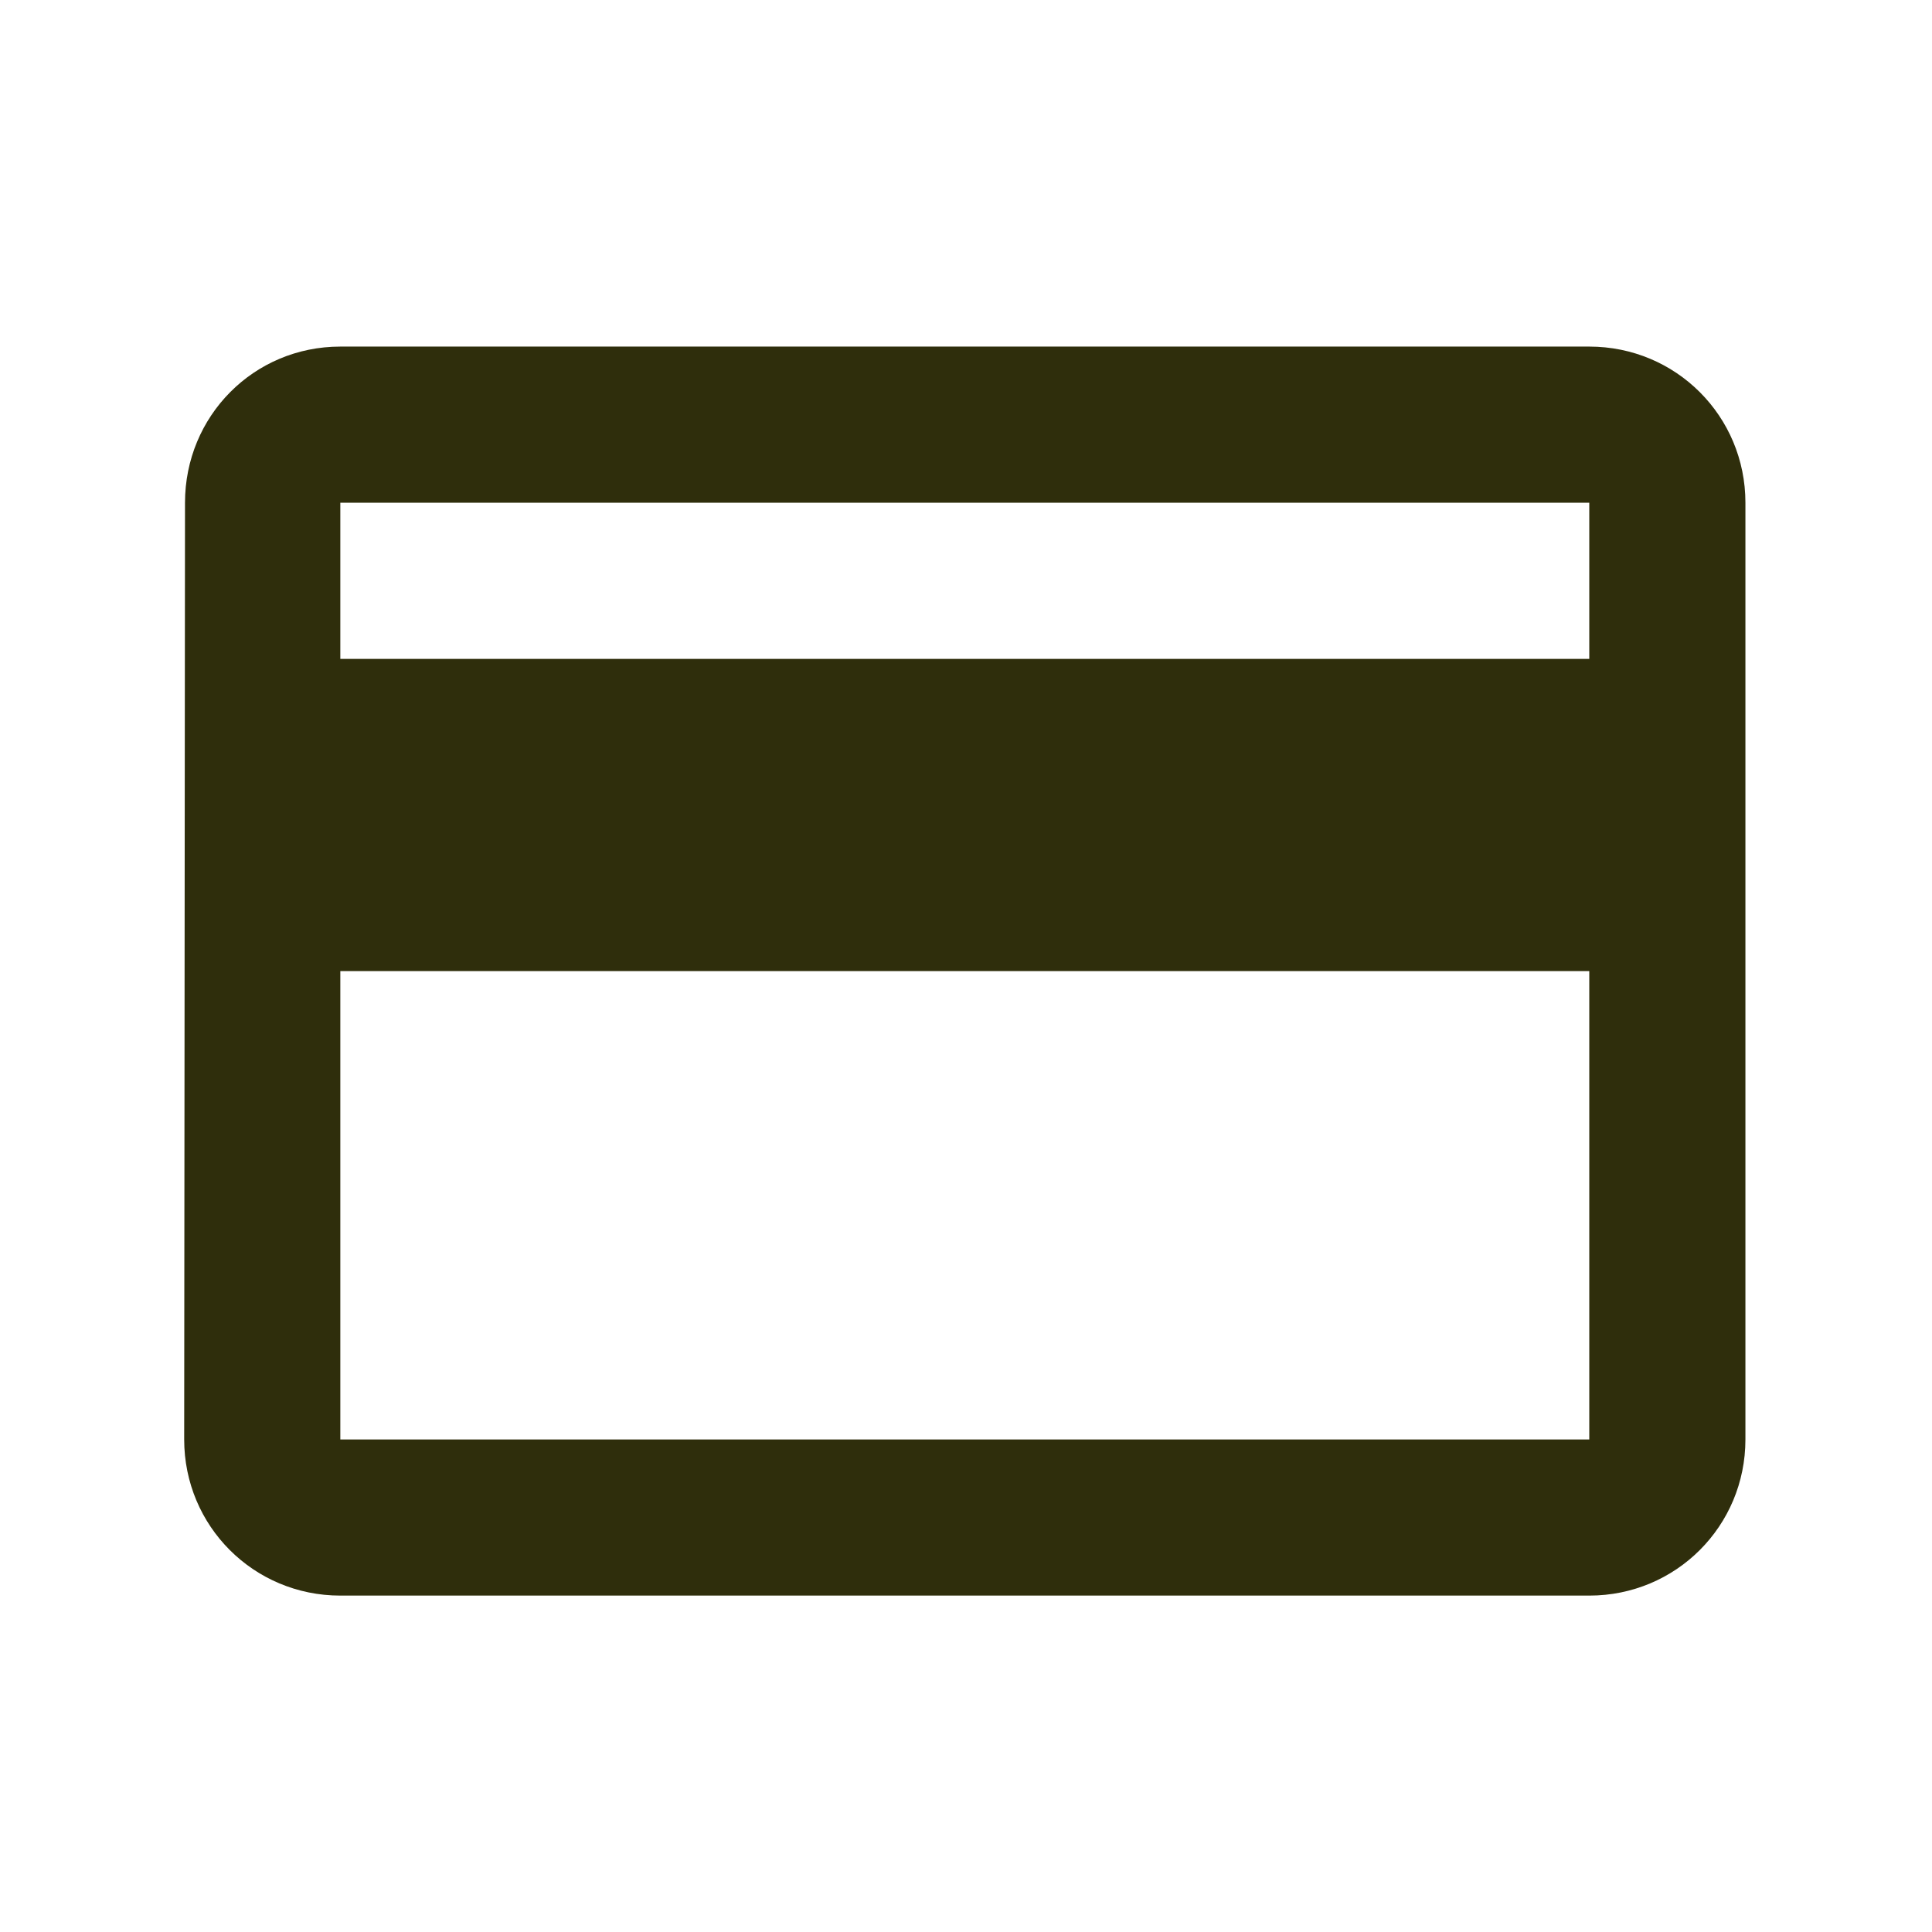 <?xml version="1.0" encoding="UTF-8"?>
<svg xmlns="http://www.w3.org/2000/svg" width="33" height="33" viewBox="0 0 33 33" fill="none">
  <g clip-path="url(#clip0_2484_4431)">
    <path d="M27.146 5.92H5.813C4.333 5.92 3.16 7.107 3.16 8.587L3.146 24.587C3.146 26.067 4.333 27.254 5.813 27.254H27.146C28.626 27.254 29.813 26.067 29.813 24.587V8.587C29.813 7.107 28.626 5.92 27.146 5.92ZM27.146 24.587H5.813V16.587H27.146V24.587ZM27.146 11.254H5.813V8.587H27.146V11.254Z" fill="#2F2E0C"></path>
  </g>
  <defs>
    <clipPath id="clip0_2484_4431">
      <rect width="32" height="32" fill="white" transform="translate(0.48 0.587)"></rect>
    </clipPath>
  </defs>
</svg>
